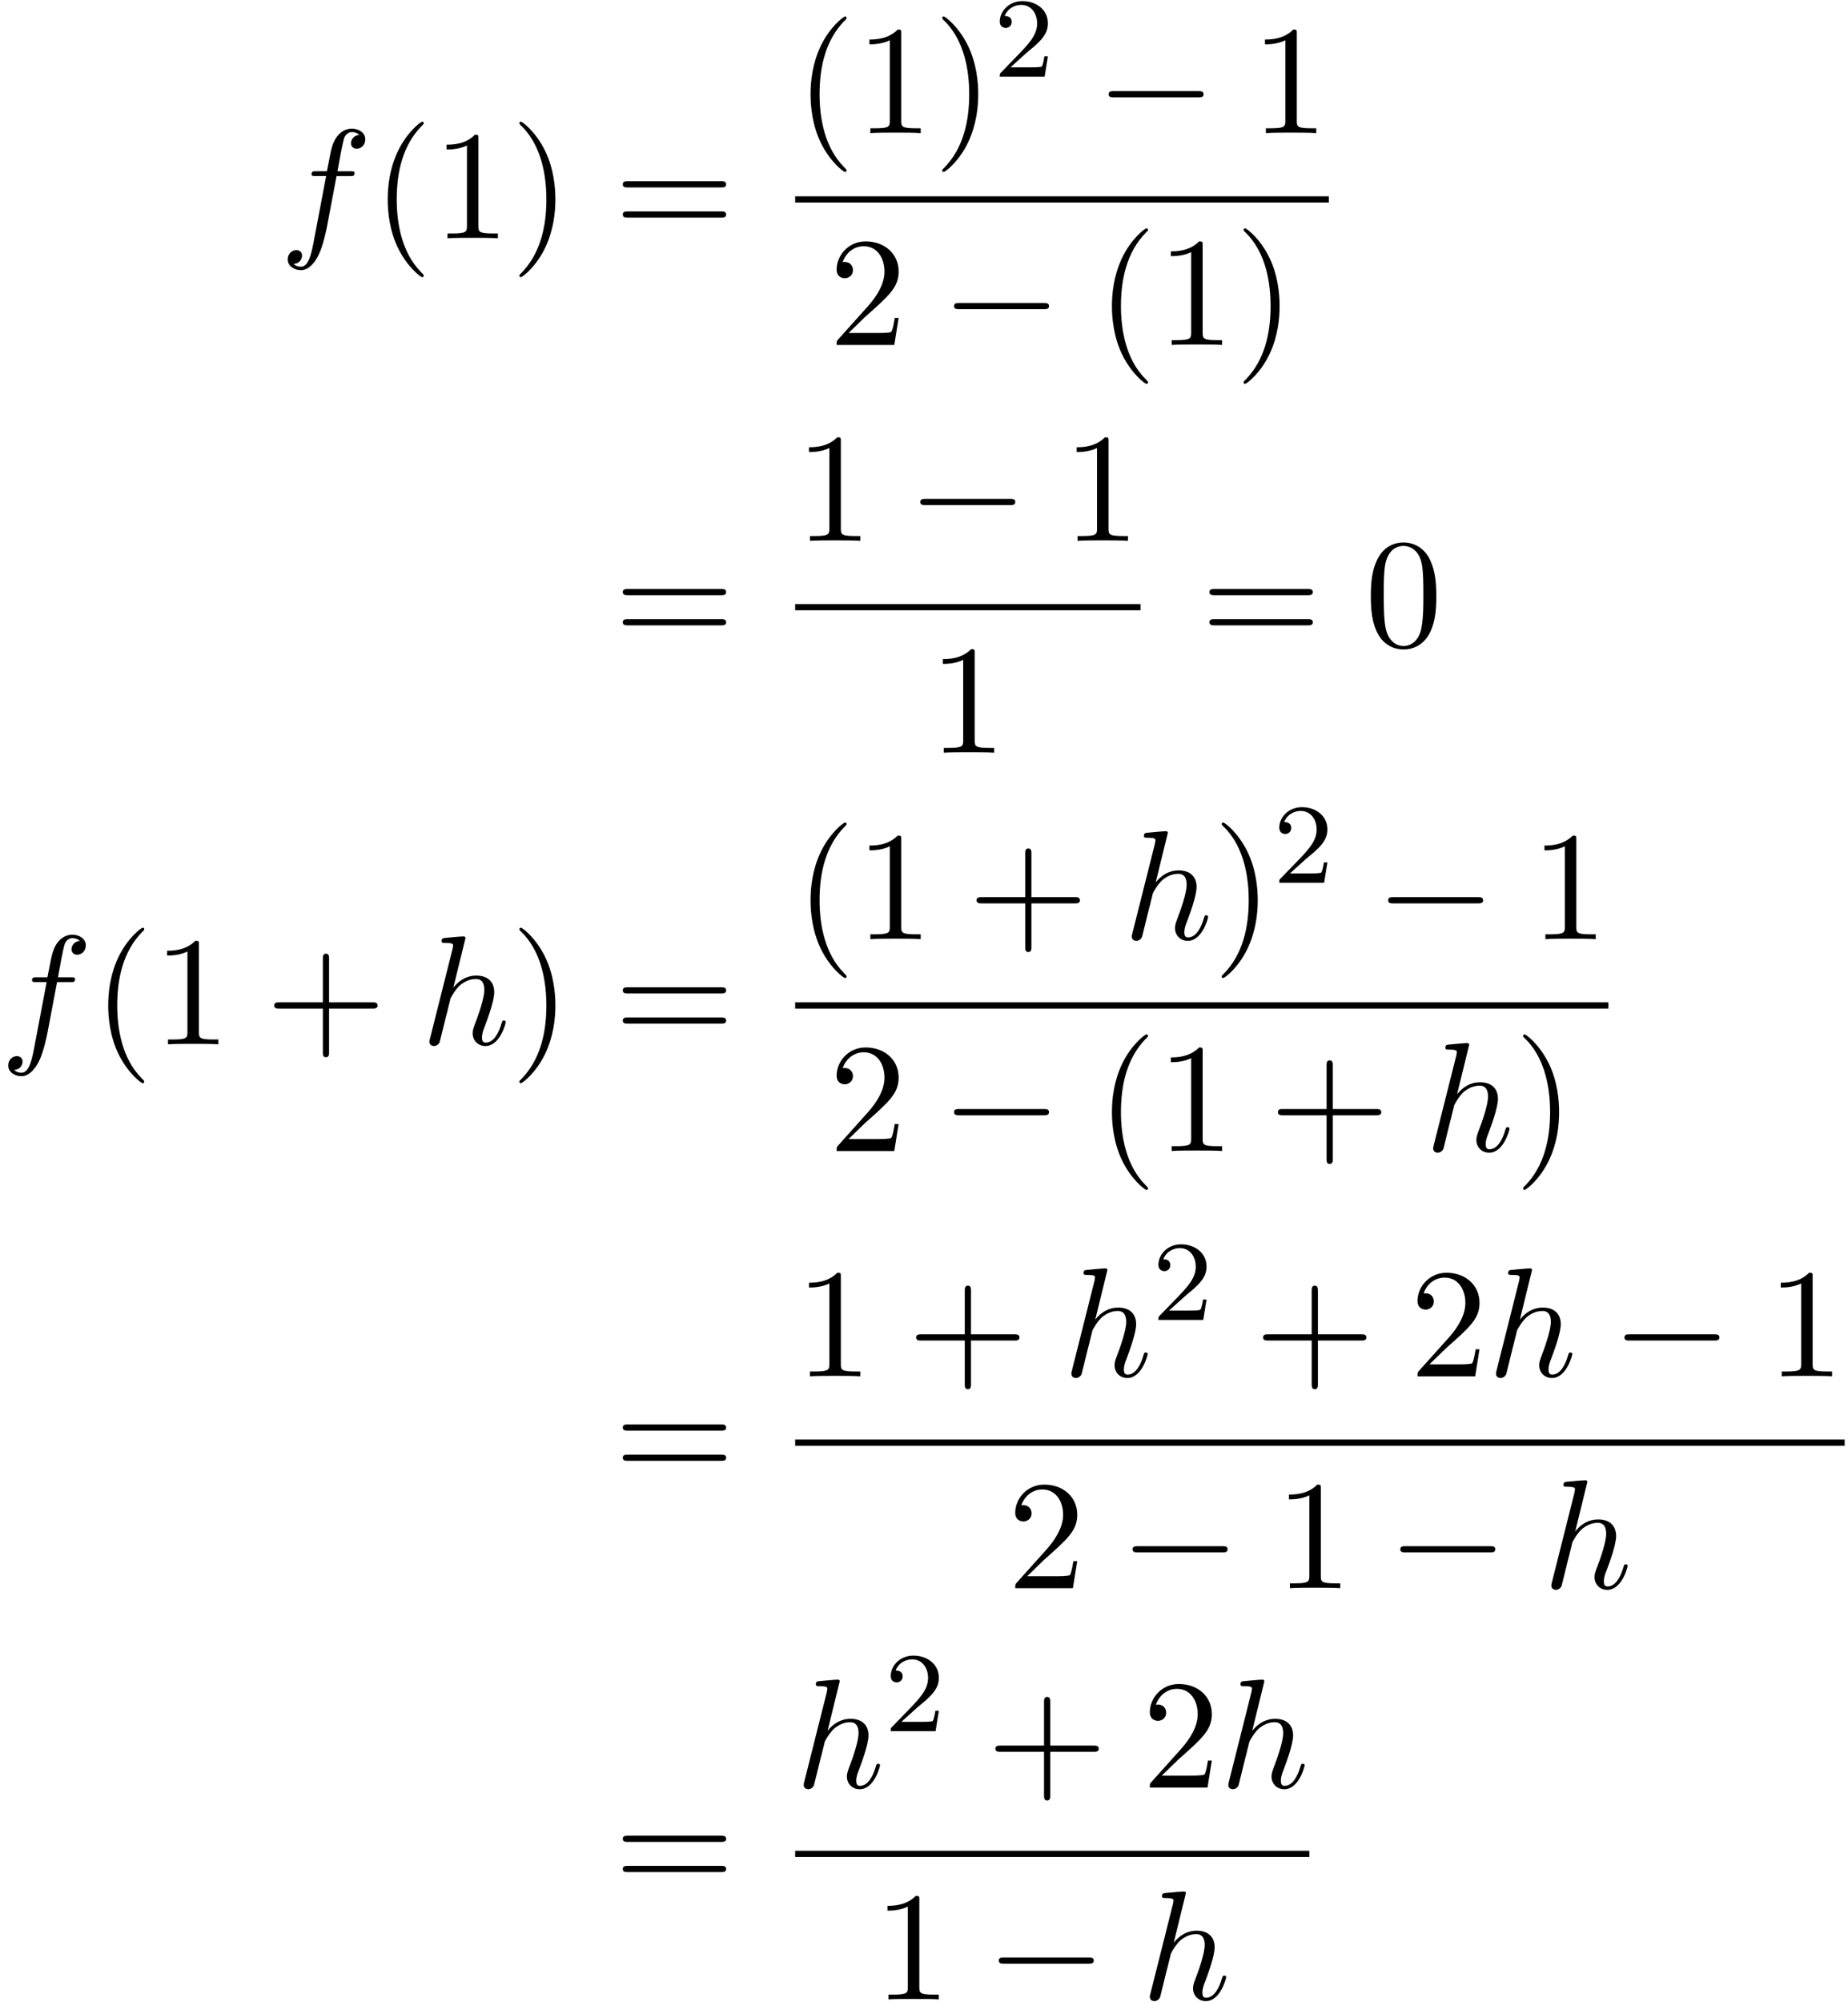 <?xml version='1.0' encoding='UTF-8'?>
<!-- This file was generated by dvisvgm 3.0.3 -->
<svg xmlns="http://www.w3.org/2000/svg" xmlns:xlink="http://www.w3.org/1999/xlink" width="217" height="235" viewBox="1872.02 1508.477 129.714 140.473">
<defs>
<path id='g0-0' d='m7.189-2.509c.185 0 .382 0 .382-.218s-.196-.218-.382-.218h-5.902c-.185 0-.382 0-.382 .218s.196 .218 .382 .218h5.902z'/>
<path id='g2-50' d='m2.248-1.626c.128-.12 .462-.383 .59-.494c.494-.454 .964-.893 .964-1.618c0-.948-.797-1.562-1.793-1.562c-.956 0-1.586 .725-1.586 1.435c0 .391 .311 .446 .422 .446c.167 0 .414-.12 .414-.422c0-.414-.399-.414-.494-.414c.231-.582 .765-.781 1.156-.781c.741 0 1.124 .63 1.124 1.299c0 .829-.582 1.435-1.522 2.399l-1.004 1.036c-.096 .088-.096 .104-.096 .303h3.148l.231-1.427h-.247c-.024 .159-.088 .558-.183 .709c-.048 .064-.654 .064-.781 .064h-1.419l1.076-.972z'/>
<path id='g1-102' d='m4.004-4.364h.938c.218 0 .327 0 .327-.218c0-.12-.109-.12-.295-.12h-.905l.229-1.244c.044-.229 .196-1.004 .262-1.135c.098-.207 .284-.371 .513-.371c.044 0 .327 0 .535 .196c-.48 .044-.589 .425-.589 .589c0 .251 .196 .382 .404 .382c.284 0 .6-.24 .6-.655c0-.502-.502-.753-.949-.753c-.371 0-1.058 .196-1.385 1.276c-.065 .229-.098 .338-.36 1.713h-.753c-.207 0-.327 0-.327 .207c0 .131 .098 .131 .305 .131h.72l-.818 4.309c-.196 1.058-.382 2.051-.949 2.051c-.044 0-.316 0-.524-.196c.502-.033 .6-.425 .6-.589c0-.251-.196-.382-.404-.382c-.284 0-.6 .24-.6 .655c0 .491 .48 .753 .927 .753c.6 0 1.036-.644 1.233-1.058c.349-.687 .6-2.007 .611-2.084l.655-3.458z'/>
<path id='g1-104' d='m3.131-7.451c0-.011 0-.12-.142-.12c-.251 0-1.047 .087-1.331 .109c-.087 .011-.207 .022-.207 .218c0 .131 .098 .131 .262 .131c.524 0 .545 .076 .545 .185l-.033 .218l-1.582 6.284c-.044 .153-.044 .175-.044 .24c0 .251 .218 .305 .316 .305c.175 0 .349-.131 .404-.284l.207-.829l.24-.982c.065-.24 .131-.48 .185-.731c.022-.065 .109-.425 .12-.491c.033-.098 .371-.709 .742-1.004c.24-.175 .578-.382 1.047-.382s.589 .371 .589 .764c0 .589-.415 1.778-.676 2.444c-.087 .251-.142 .382-.142 .6c0 .513 .382 .895 .895 .895c1.025 0 1.429-1.593 1.429-1.68c0-.109-.098-.109-.131-.109c-.109 0-.109 .033-.164 .196c-.164 .578-.513 1.353-1.113 1.353c-.185 0-.262-.109-.262-.36c0-.273 .098-.535 .196-.775c.175-.469 .665-1.767 .665-2.4c0-.709-.436-1.167-1.255-1.167c-.687 0-1.211 .338-1.615 .84l.851-3.469z'/>
<path id='g3-40' d='m3.611 2.618c0-.033 0-.055-.185-.24c-1.364-1.375-1.713-3.436-1.713-5.105c0-1.898 .415-3.796 1.756-5.16c.142-.131 .142-.153 .142-.185c0-.076-.044-.109-.109-.109c-.109 0-1.091 .742-1.735 2.127c-.556 1.2-.687 2.411-.687 3.327c0 .851 .12 2.171 .72 3.404c.655 1.342 1.593 2.051 1.702 2.051c.065 0 .109-.033 .109-.109z'/>
<path id='g3-41' d='m3.153-2.727c0-.851-.12-2.171-.72-3.404c-.655-1.342-1.593-2.051-1.702-2.051c-.065 0-.109 .044-.109 .109c0 .033 0 .055 .207 .251c1.069 1.08 1.691 2.815 1.691 5.095c0 1.865-.404 3.785-1.756 5.16c-.142 .131-.142 .153-.142 .185c0 .065 .044 .109 .109 .109c.109 0 1.091-.742 1.735-2.127c.556-1.2 .687-2.411 .687-3.327z'/>
<path id='g3-43' d='m4.462-2.509h3.044c.153 0 .36 0 .36-.218s-.207-.218-.36-.218h-3.044v-3.055c0-.153 0-.36-.218-.36s-.218 .207-.218 .36v3.055h-3.055c-.153 0-.36 0-.36 .218s.207 .218 .36 .218h3.055v3.055c0 .153 0 .36 .218 .36s.218-.207 .218-.36v-3.055z'/>
<path id='g3-48' d='m5.018-3.491c0-.873-.055-1.745-.436-2.553c-.502-1.047-1.396-1.222-1.855-1.222c-.655 0-1.451 .284-1.898 1.298c-.349 .753-.404 1.604-.404 2.476c0 .818 .044 1.8 .491 2.629c.469 .884 1.265 1.102 1.8 1.102c.589 0 1.418-.229 1.898-1.265c.349-.753 .404-1.604 .404-2.465zm-2.302 3.491c-.425 0-1.069-.273-1.265-1.32c-.12-.655-.12-1.658-.12-2.302c0-.698 0-1.418 .087-2.007c.207-1.298 1.025-1.396 1.298-1.396c.36 0 1.08 .196 1.287 1.276c.109 .611 .109 1.44 .109 2.127c0 .818 0 1.56-.12 2.258c-.164 1.036-.785 1.364-1.276 1.364z'/>
<path id='g3-49' d='m3.207-6.982c0-.262 0-.284-.251-.284c-.676 .698-1.636 .698-1.985 .698v.338c.218 0 .862 0 1.429-.284v5.651c0 .393-.033 .524-1.015 .524h-.349v.338c.382-.033 1.331-.033 1.767-.033s1.385 0 1.767 .033v-.338h-.349c-.982 0-1.015-.12-1.015-.524v-6.12z'/>
<path id='g3-50' d='m1.385-.84l1.156-1.124c1.702-1.505 2.356-2.095 2.356-3.185c0-1.244-.982-2.116-2.313-2.116c-1.233 0-2.04 1.004-2.04 1.975c0 .611 .545 .611 .578 .611c.185 0 .567-.131 .567-.578c0-.284-.196-.567-.578-.567c-.087 0-.109 0-.142 .011c.251-.709 .84-1.113 1.473-1.113c.993 0 1.462 .884 1.462 1.778c0 .873-.545 1.735-1.145 2.411l-2.095 2.335c-.12 .12-.12 .142-.12 .404h4.047l.305-1.898h-.273c-.055 .327-.131 .807-.24 .971c-.076 .087-.796 .087-1.036 .087h-1.964z'/>
<path id='g3-61' d='m7.495-3.567c.164 0 .371 0 .371-.218s-.207-.218-.36-.218h-6.535c-.153 0-.36 0-.36 .218s.207 .218 .371 .218h6.513zm.011 2.116c.153 0 .36 0 .36-.218s-.207-.218-.371-.218h-6.513c-.164 0-.371 0-.371 .218s.207 .218 .36 .218h6.535z'/>
</defs>
<g id='page1'>
<!--start 1872.019782 1492.700226 -->
<use x='1891.638' y='1525.195' xlink:href='#g1-102'/>
<use x='1898.154' y='1525.195' xlink:href='#g3-40'/>
<use x='1902.396' y='1525.195' xlink:href='#g3-49'/>
<use x='1907.851' y='1525.195' xlink:href='#g3-41'/>
<use x='1915.123' y='1525.195' xlink:href='#g3-61'/>
<use x='1927.834' y='1517.815' xlink:href='#g3-40'/>
<use x='1932.076' y='1517.815' xlink:href='#g3-49'/>
<use x='1937.531' y='1517.815' xlink:href='#g3-41'/>
<use x='1941.773' y='1513.856' xlink:href='#g2-50'/>
<use x='1948.93' y='1517.815' xlink:href='#g0-0'/>
<use x='1959.839' y='1517.815' xlink:href='#g3-49'/>
<rect x='1927.834' y='1522.25' height='.436' width='37.46'/>
<use x='1930.2' y='1532.678' xlink:href='#g3-50'/>
<use x='1938.079' y='1532.678' xlink:href='#g0-0'/>
<use x='1948.988' y='1532.678' xlink:href='#g3-40'/>
<use x='1953.23' y='1532.678' xlink:href='#g3-49'/>
<use x='1958.685' y='1532.678' xlink:href='#g3-41'/>
<use x='1915.123' y='1553.801' xlink:href='#g3-61'/>
<use x='1927.834' y='1546.421' xlink:href='#g3-49'/>
<use x='1935.713' y='1546.421' xlink:href='#g0-0'/>
<use x='1946.622' y='1546.421' xlink:href='#g3-49'/>
<rect x='1927.834' y='1550.856' height='.436' width='24.242'/>
<use x='1937.228' y='1561.284' xlink:href='#g3-49'/>
<use x='1956.302' y='1553.801' xlink:href='#g3-61'/>
<use x='1967.817' y='1553.801' xlink:href='#g3-48'/>
<use x='1872.02' y='1581.744' xlink:href='#g1-102'/>
<use x='1878.535' y='1581.744' xlink:href='#g3-40'/>
<use x='1882.777' y='1581.744' xlink:href='#g3-49'/>
<use x='1890.656' y='1581.744' xlink:href='#g3-43'/>
<use x='1901.565' y='1581.744' xlink:href='#g1-104'/>
<use x='1907.851' y='1581.744' xlink:href='#g3-41'/>
<use x='1915.123' y='1581.744' xlink:href='#g3-61'/>
<use x='1927.834' y='1574.364' xlink:href='#g3-40'/>
<use x='1932.076' y='1574.364' xlink:href='#g3-49'/>
<use x='1939.955' y='1574.364' xlink:href='#g3-43'/>
<use x='1950.864' y='1574.364' xlink:href='#g1-104'/>
<use x='1957.15' y='1574.364' xlink:href='#g3-41'/>
<use x='1961.392' y='1570.406' xlink:href='#g2-50'/>
<use x='1968.549' y='1574.364' xlink:href='#g0-0'/>
<use x='1979.458' y='1574.364' xlink:href='#g3-49'/>
<rect x='1927.834' y='1578.799' height='.436' width='57.078'/>
<use x='1930.2' y='1589.228' xlink:href='#g3-50'/>
<use x='1938.079' y='1589.228' xlink:href='#g0-0'/>
<use x='1948.988' y='1589.228' xlink:href='#g3-40'/>
<use x='1953.23' y='1589.228' xlink:href='#g3-49'/>
<use x='1961.109' y='1589.228' xlink:href='#g3-43'/>
<use x='1972.018' y='1589.228' xlink:href='#g1-104'/>
<use x='1978.304' y='1589.228' xlink:href='#g3-41'/>
<use x='1915.123' y='1612.415' xlink:href='#g3-61'/>
<use x='1927.834' y='1605.035' xlink:href='#g3-49'/>
<use x='1935.713' y='1605.035' xlink:href='#g3-43'/>
<use x='1946.622' y='1605.035' xlink:href='#g1-104'/>
<use x='1952.907' y='1601.076' xlink:href='#g2-50'/>
<use x='1960.064' y='1605.035' xlink:href='#g3-43'/>
<use x='1970.973' y='1605.035' xlink:href='#g3-50'/>
<use x='1976.427' y='1605.035' xlink:href='#g1-104'/>
<use x='1985.137' y='1605.035' xlink:href='#g0-0'/>
<use x='1996.046' y='1605.035' xlink:href='#g3-49'/>
<rect x='1927.834' y='1609.47' height='.436' width='73.666'/>
<use x='1942.737' y='1619.898' xlink:href='#g3-50'/>
<use x='1950.615' y='1619.898' xlink:href='#g0-0'/>
<use x='1961.524' y='1619.898' xlink:href='#g3-49'/>
<use x='1969.403' y='1619.898' xlink:href='#g0-0'/>
<use x='1980.312' y='1619.898' xlink:href='#g1-104'/>
<use x='1915.123' y='1641.268' xlink:href='#g3-61'/>
<use x='1927.834' y='1633.887' xlink:href='#g1-104'/>
<use x='1934.119' y='1629.929' xlink:href='#g2-50'/>
<use x='1941.276' y='1633.887' xlink:href='#g3-43'/>
<use x='1952.185' y='1633.887' xlink:href='#g3-50'/>
<use x='1957.639' y='1633.887' xlink:href='#g1-104'/>
<rect x='1927.834' y='1638.322' height='.436' width='36.091'/>
<use x='1933.343' y='1648.751' xlink:href='#g3-49'/>
<use x='1941.222' y='1648.751' xlink:href='#g0-0'/>
<use x='1952.131' y='1648.751' xlink:href='#g1-104'/>
</g>
<script type="text/ecmascript">if(window.parent.postMessage)window.parent.postMessage("88.125|162.75|176.25|"+window.location,"*");</script>
</svg>